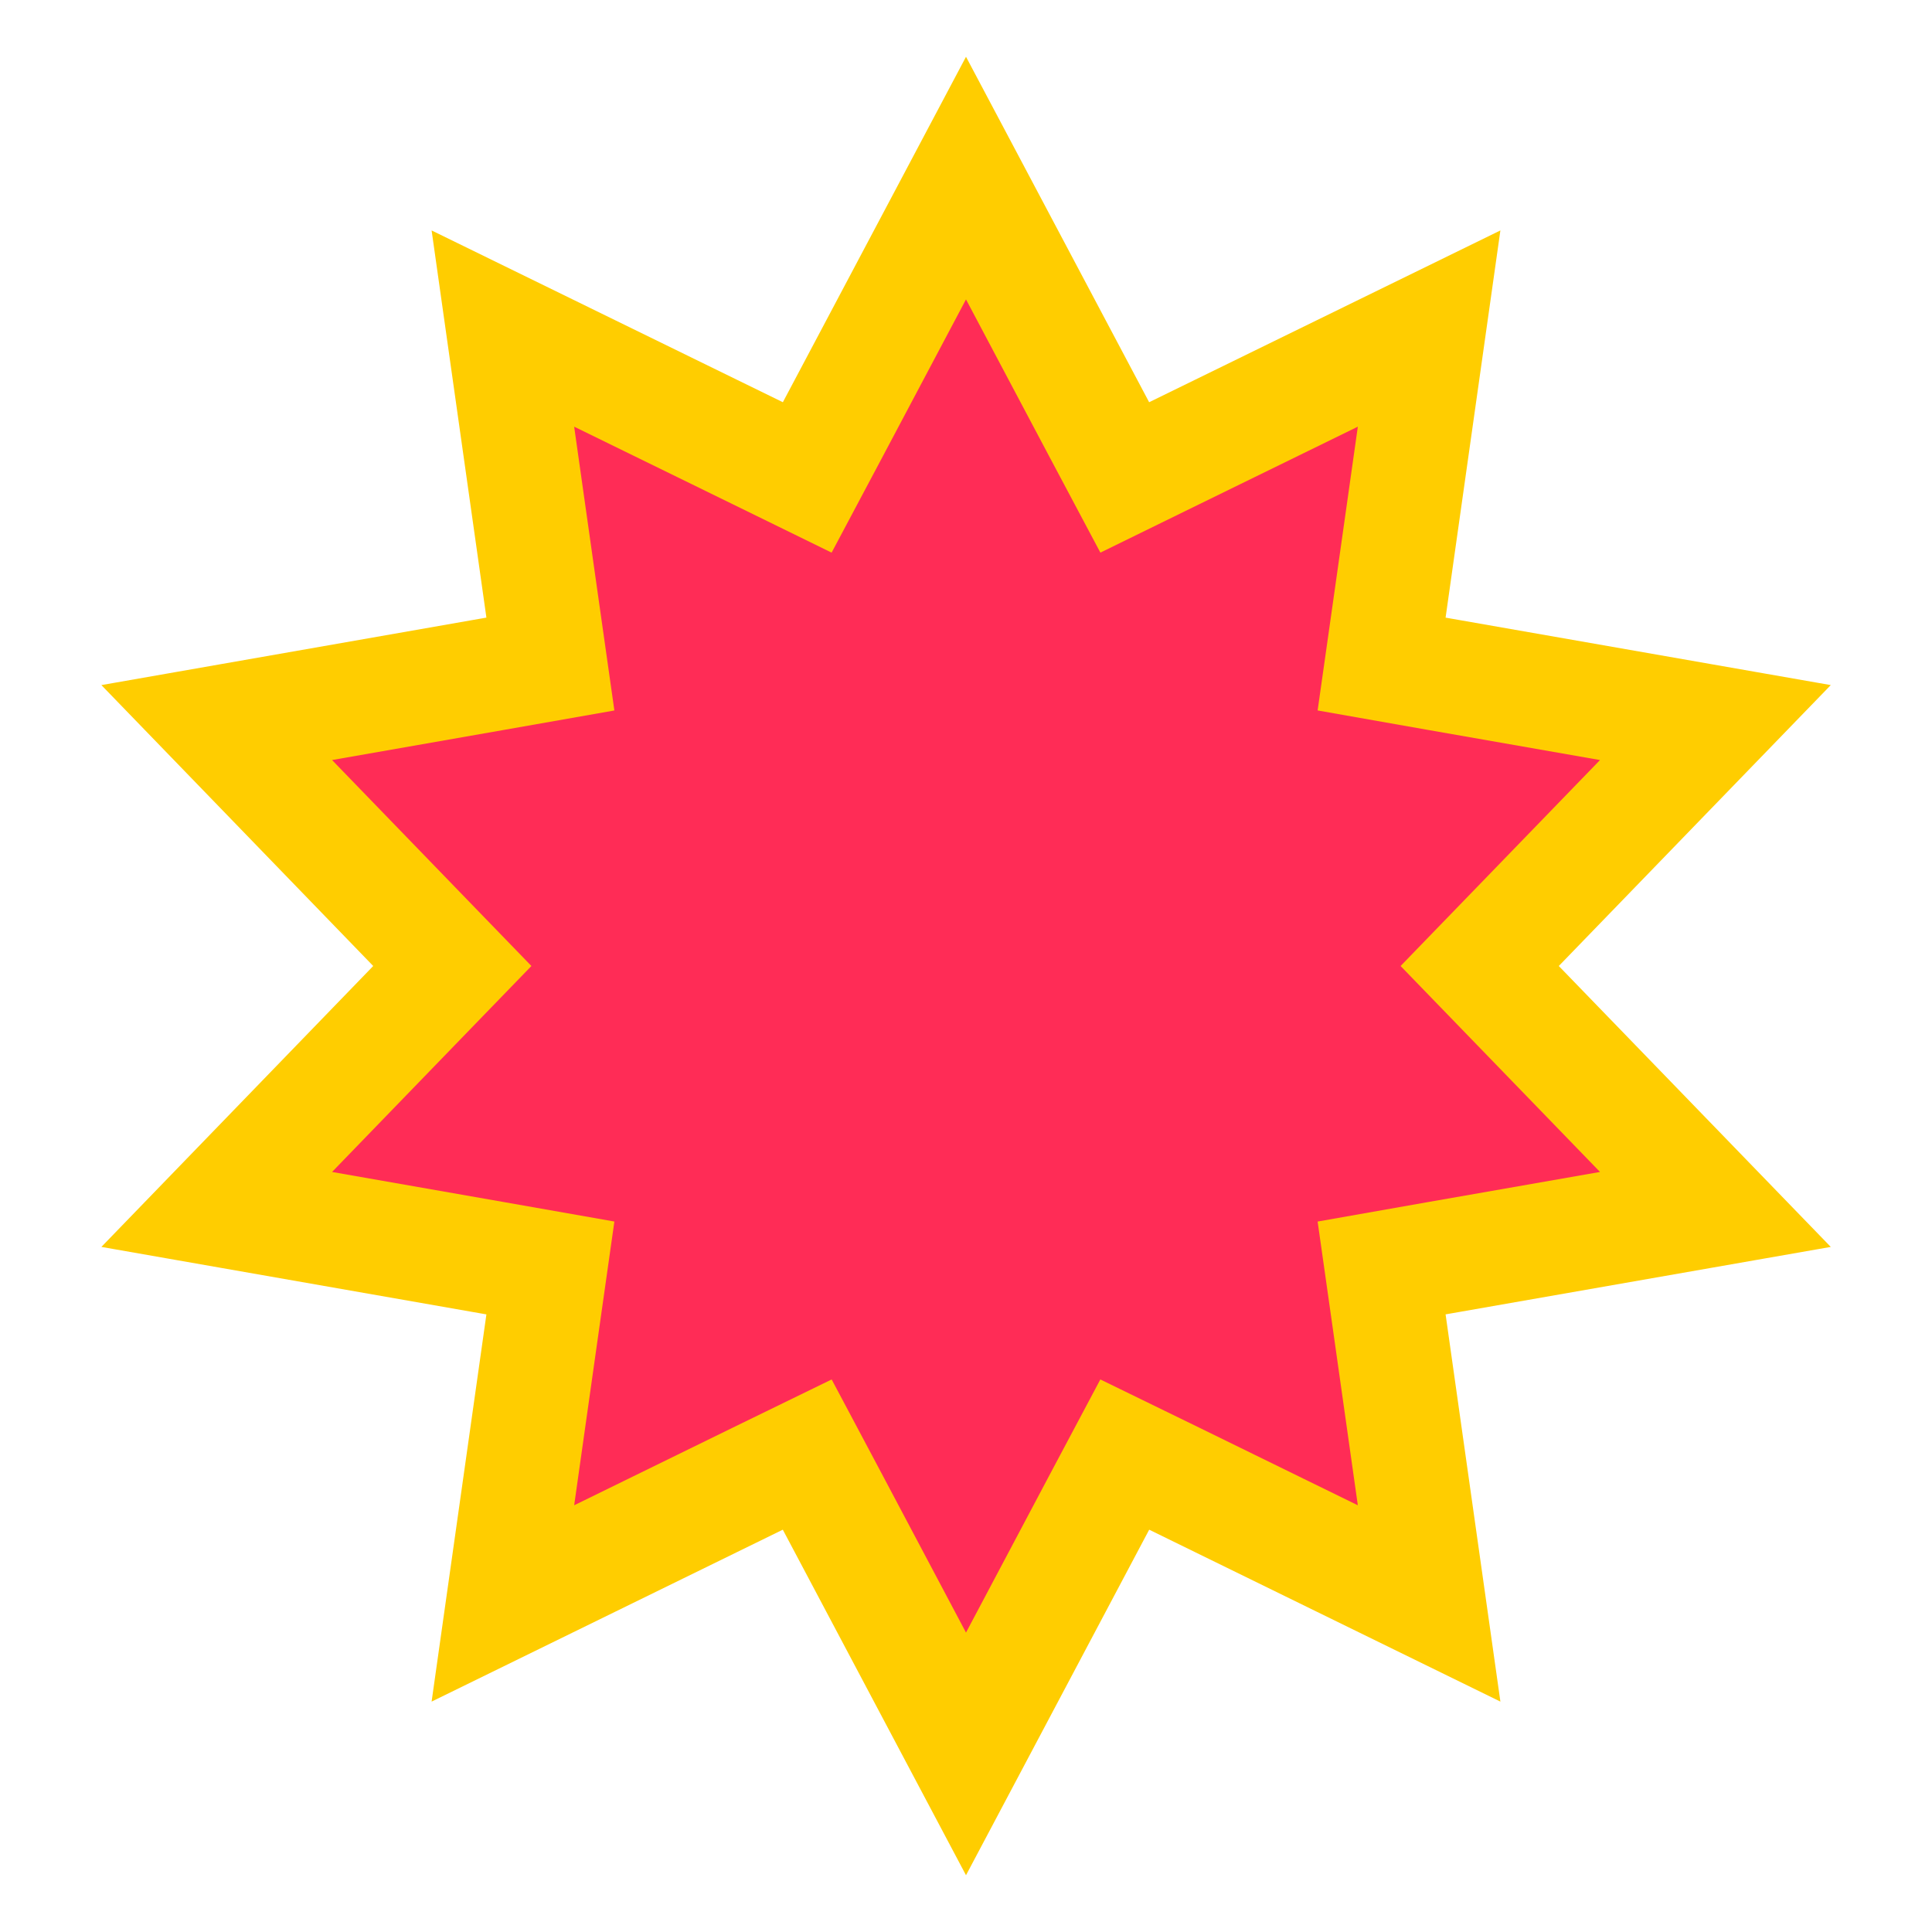<svg width="17" height="17" viewBox="0 0 17 17" fill="none" xmlns="http://www.w3.org/2000/svg">
<path d="M8.5 1.567L9.67 3.774L9.897 4.201L10.332 3.988L12.575 2.891L12.225 5.364L12.157 5.843L12.633 5.927L15.094 6.358L13.357 8.152L13.02 8.5L13.357 8.848L15.094 10.642L12.633 11.073L12.157 11.157L12.225 11.636L12.575 14.109L10.332 13.011L9.897 12.799L9.67 13.226L8.5 15.433L7.33 13.226L7.103 12.799L6.668 13.011L4.425 14.109L4.775 11.636L4.843 11.157L4.366 11.073L1.907 10.642L3.643 8.848L3.98 8.5L3.643 8.152L1.907 6.358L4.366 5.927L4.843 5.843L4.775 5.364L4.425 2.891L6.668 3.988L7.103 4.201L7.33 3.774L8.5 1.567Z" fill="#FF2C56" stroke="#FFCD00"/>
</svg>

